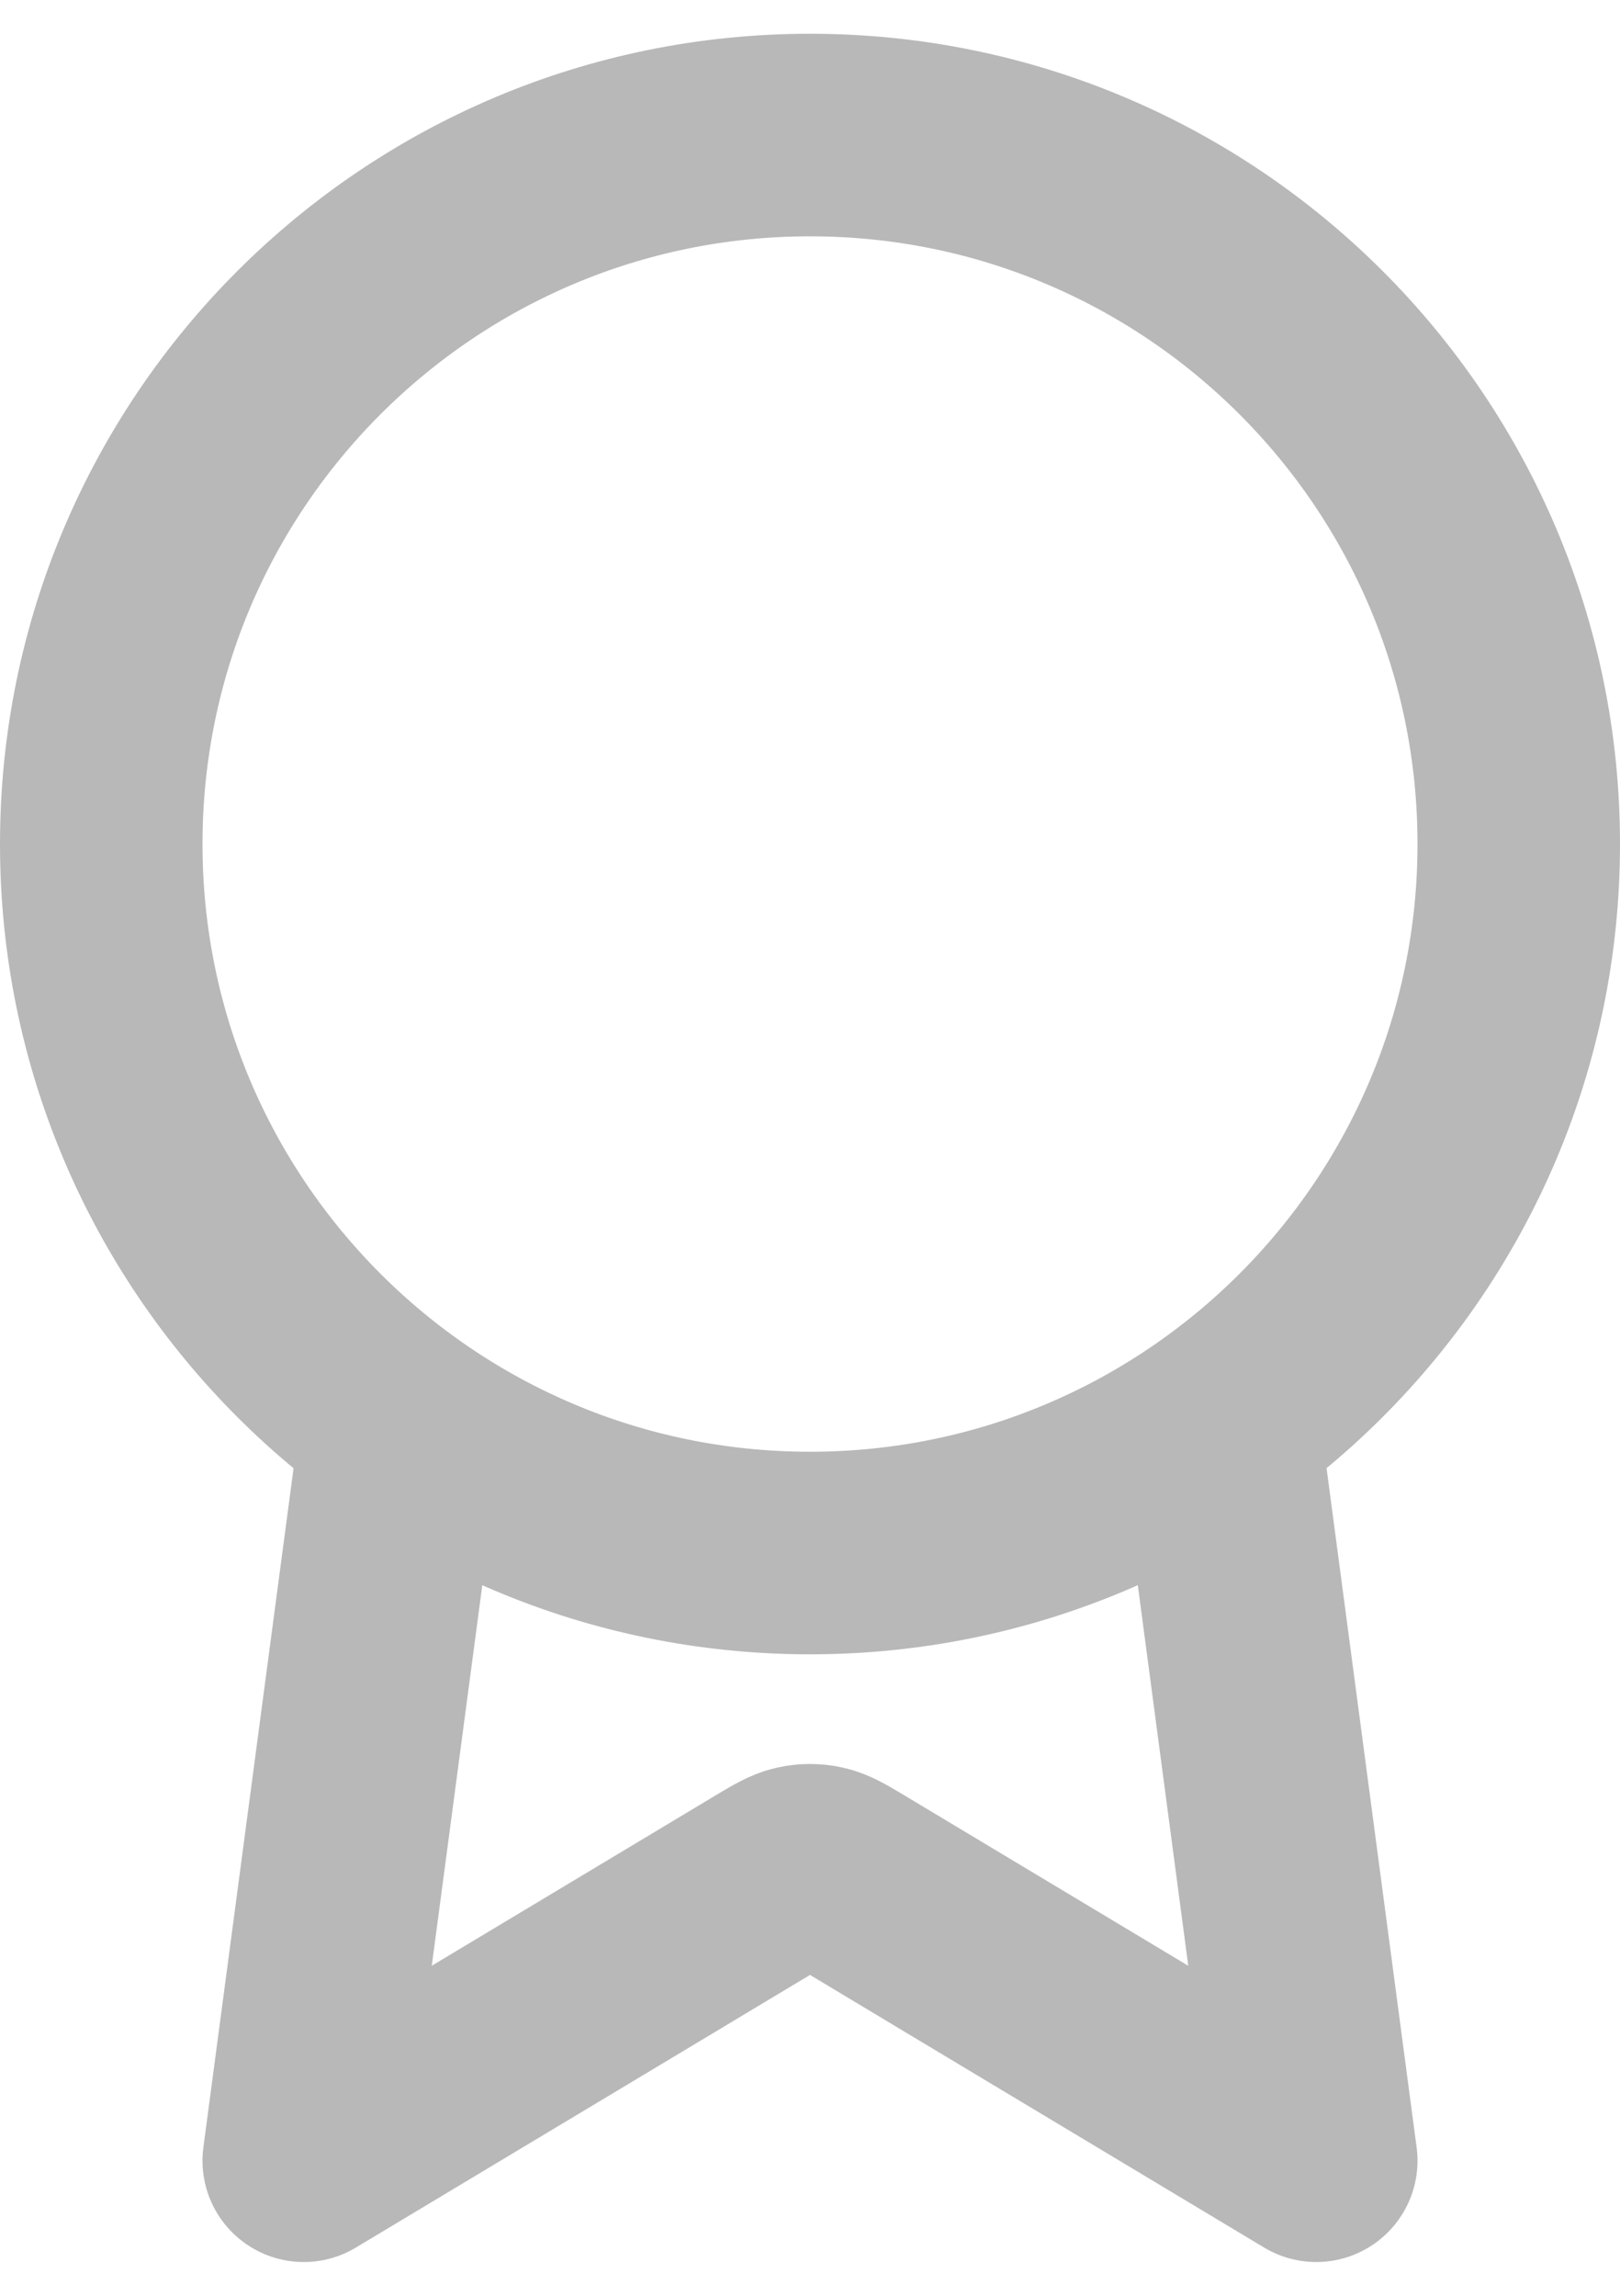 <svg width="12" height="17" viewBox="0 0 12 17" fill="none" xmlns="http://www.w3.org/2000/svg">
<path d="M2.975 10.541L2.25 16L5.691 13.935C5.804 13.868 5.86 13.834 5.92 13.821C5.973 13.809 6.027 13.809 6.08 13.821C6.14 13.834 6.196 13.868 6.309 13.935L9.75 16L9.026 10.541M11.25 6.25C11.25 9.149 8.899 11.5 6 11.5C3.101 11.5 0.75 9.149 0.75 6.25C0.75 3.351 3.101 1 6 1C8.899 1 11.25 3.351 11.25 6.25Z" stroke="#B8B8B8" stroke-width="1.5" stroke-linecap="round" stroke-linejoin="round"/>
</svg>
